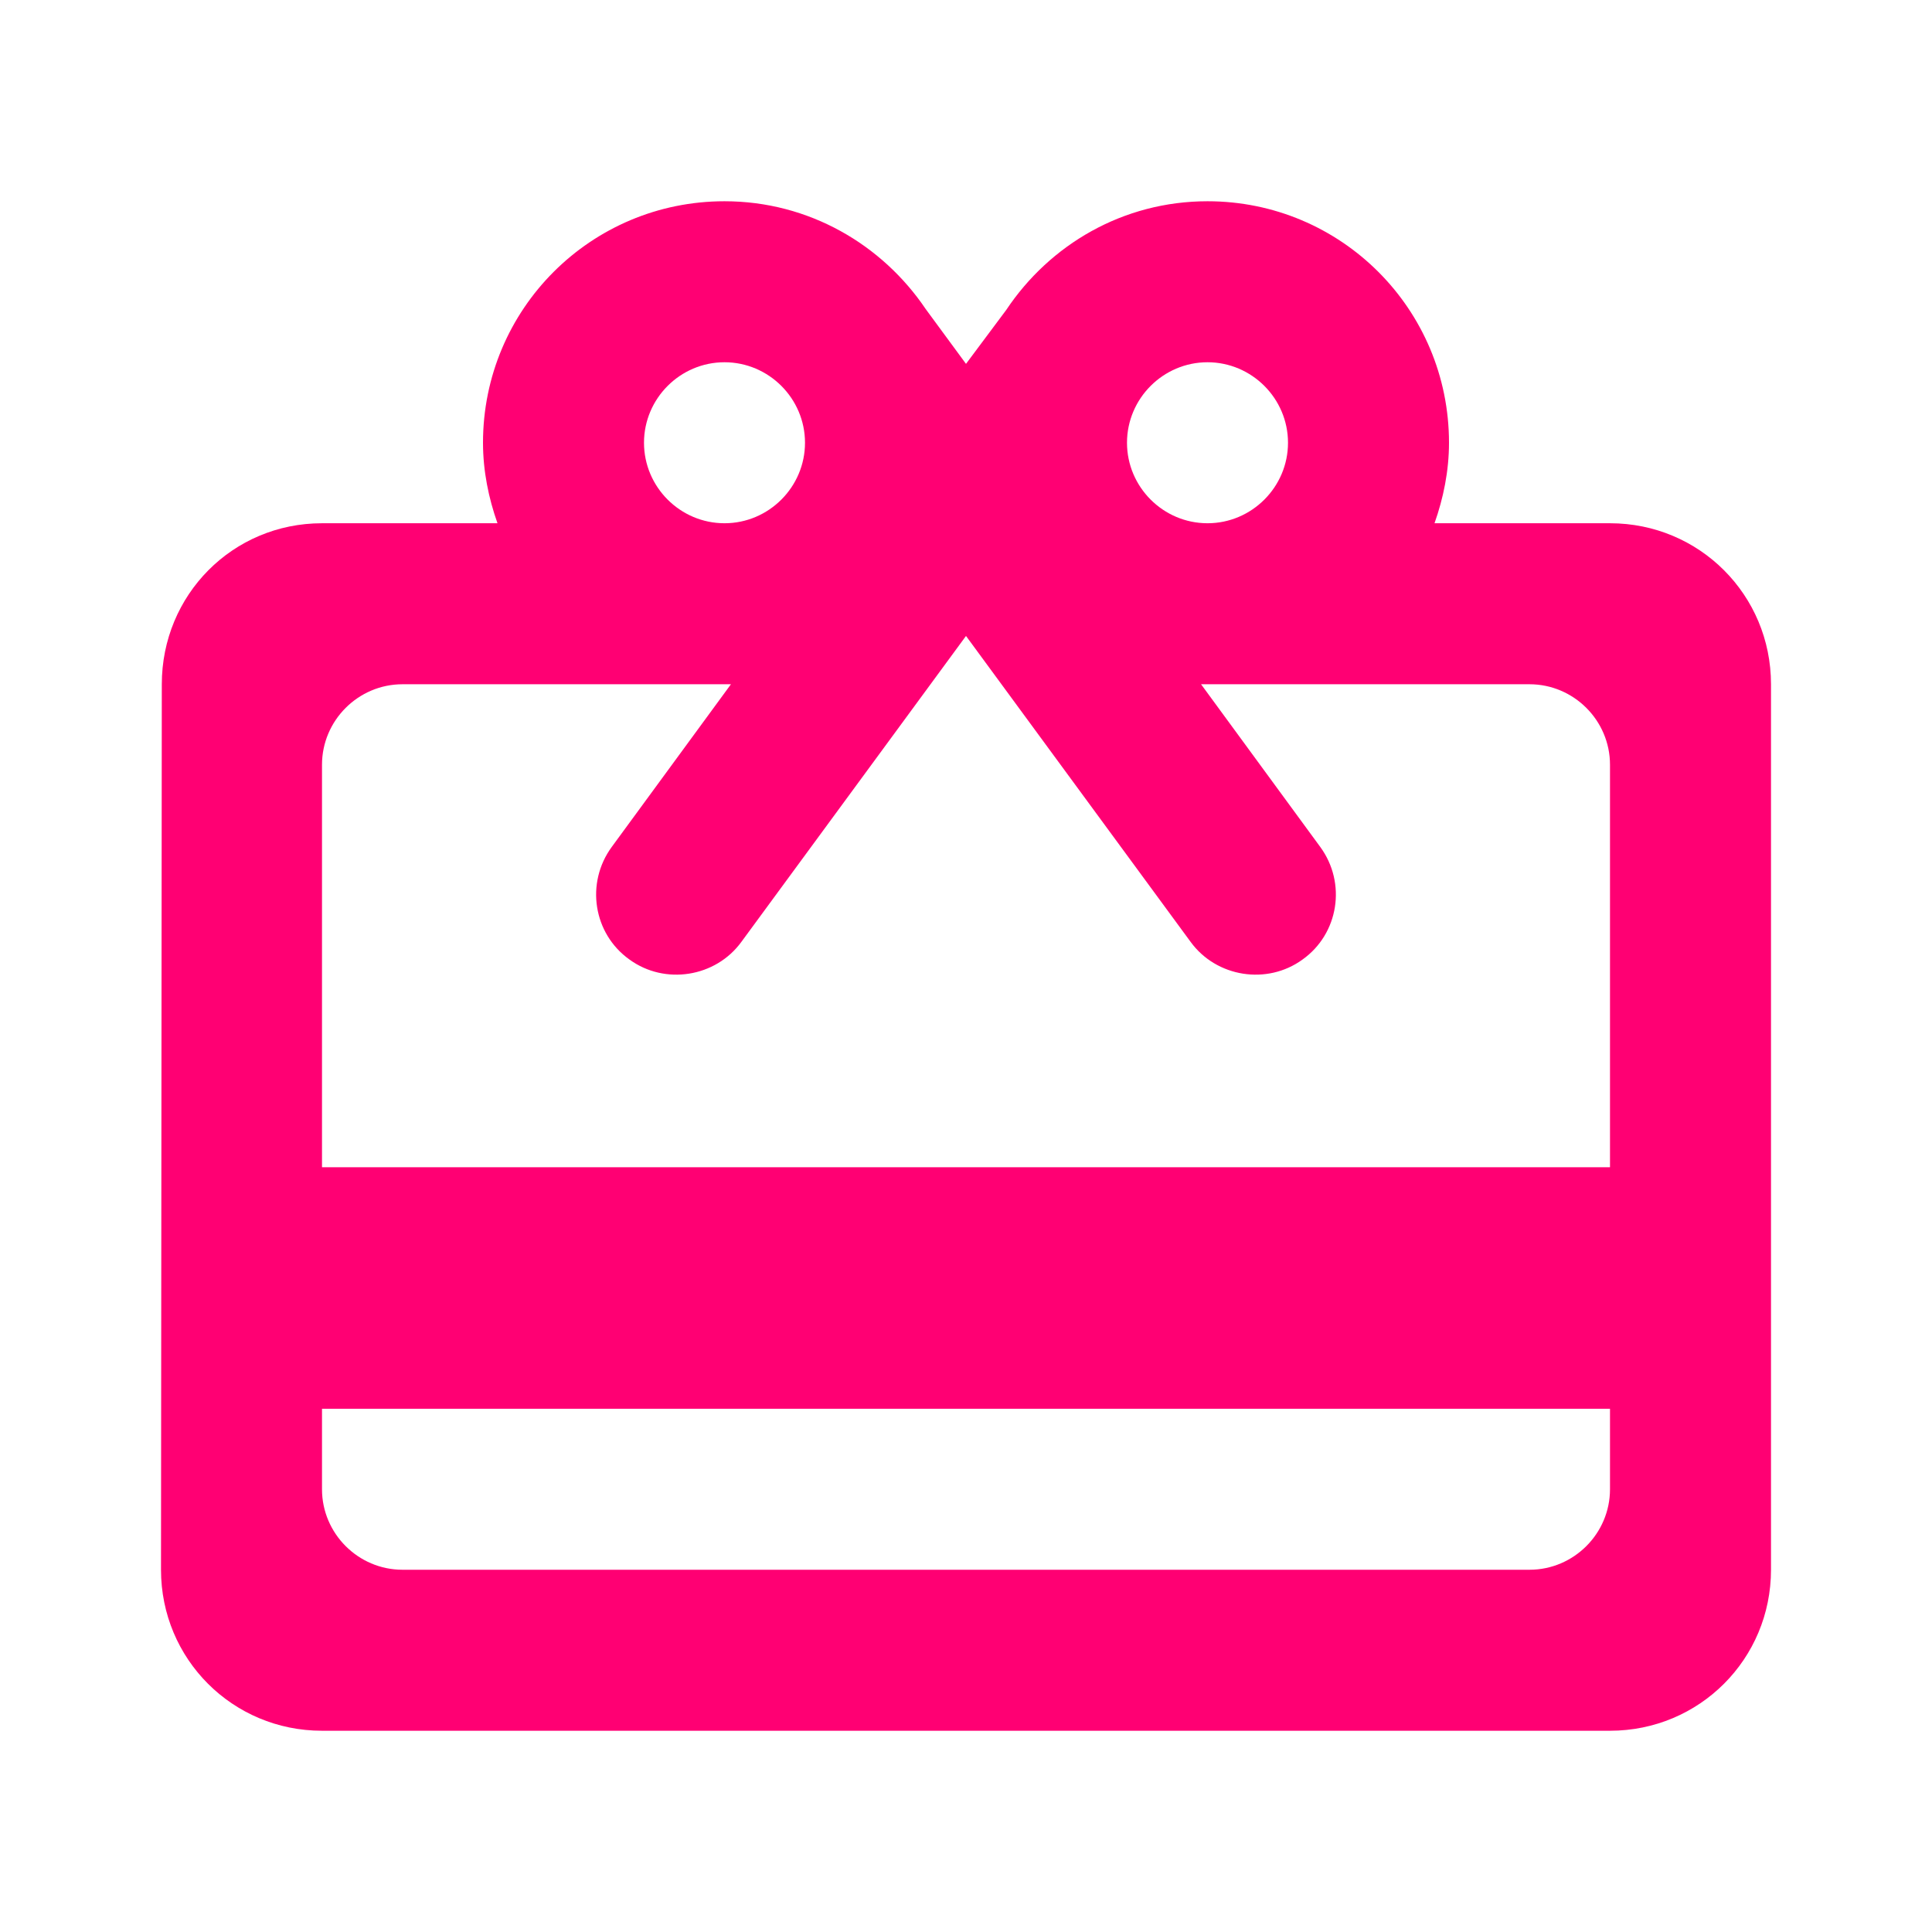 <svg width="36" height="36" viewBox="0 0 36 36" fill="none" xmlns="http://www.w3.org/2000/svg">
<g id="icon/action/redeem_24px">
<path id="icon/action/redeem_24px_2" fill-rule="evenodd" clip-rule="evenodd" d="M30 9.75H26.73C26.895 9.285 27 8.775 27 8.25C27 5.76 24.99 3.75 22.5 3.75C20.925 3.75 19.56 4.56 18.75 5.775L18 6.78L17.25 5.76C16.44 4.56 15.075 3.75 13.5 3.75C11.01 3.75 9 5.76 9 8.25C9 8.775 9.105 9.285 9.27 9.75H6C4.335 9.75 3.015 11.085 3.015 12.75L3 29.25C3 30.915 4.335 32.25 6 32.25H30C31.665 32.25 33 30.915 33 29.25V12.75C33 11.085 31.665 9.75 30 9.75ZM22.5 6.75C23.325 6.75 24 7.425 24 8.25C24 9.075 23.325 9.75 22.5 9.75C21.675 9.75 21 9.075 21 8.25C21 7.425 21.675 6.75 22.5 6.75ZM15 8.25C15 7.425 14.325 6.75 13.5 6.75C12.675 6.75 12 7.425 12 8.25C12 9.075 12.675 9.75 13.5 9.75C14.325 9.75 15 9.075 15 8.25ZM7.5 29.25C6.675 29.25 6 28.575 6 27.75V26.25H30V27.75C30 28.575 29.325 29.25 28.5 29.25H7.5ZM6 21.75H30V14.25C30 13.425 29.325 12.75 28.5 12.75H22.38L24.6 15.78C25.095 16.455 24.945 17.4 24.27 17.88C23.61 18.36 22.665 18.21 22.185 17.55L18 11.85L13.815 17.55C13.335 18.21 12.39 18.36 11.73 17.88C11.055 17.4 10.905 16.455 11.4 15.78L13.62 12.75H7.5C6.675 12.75 6 13.425 6 14.25V21.75Z" fill="#FF0073"/>
</g>
</svg>
